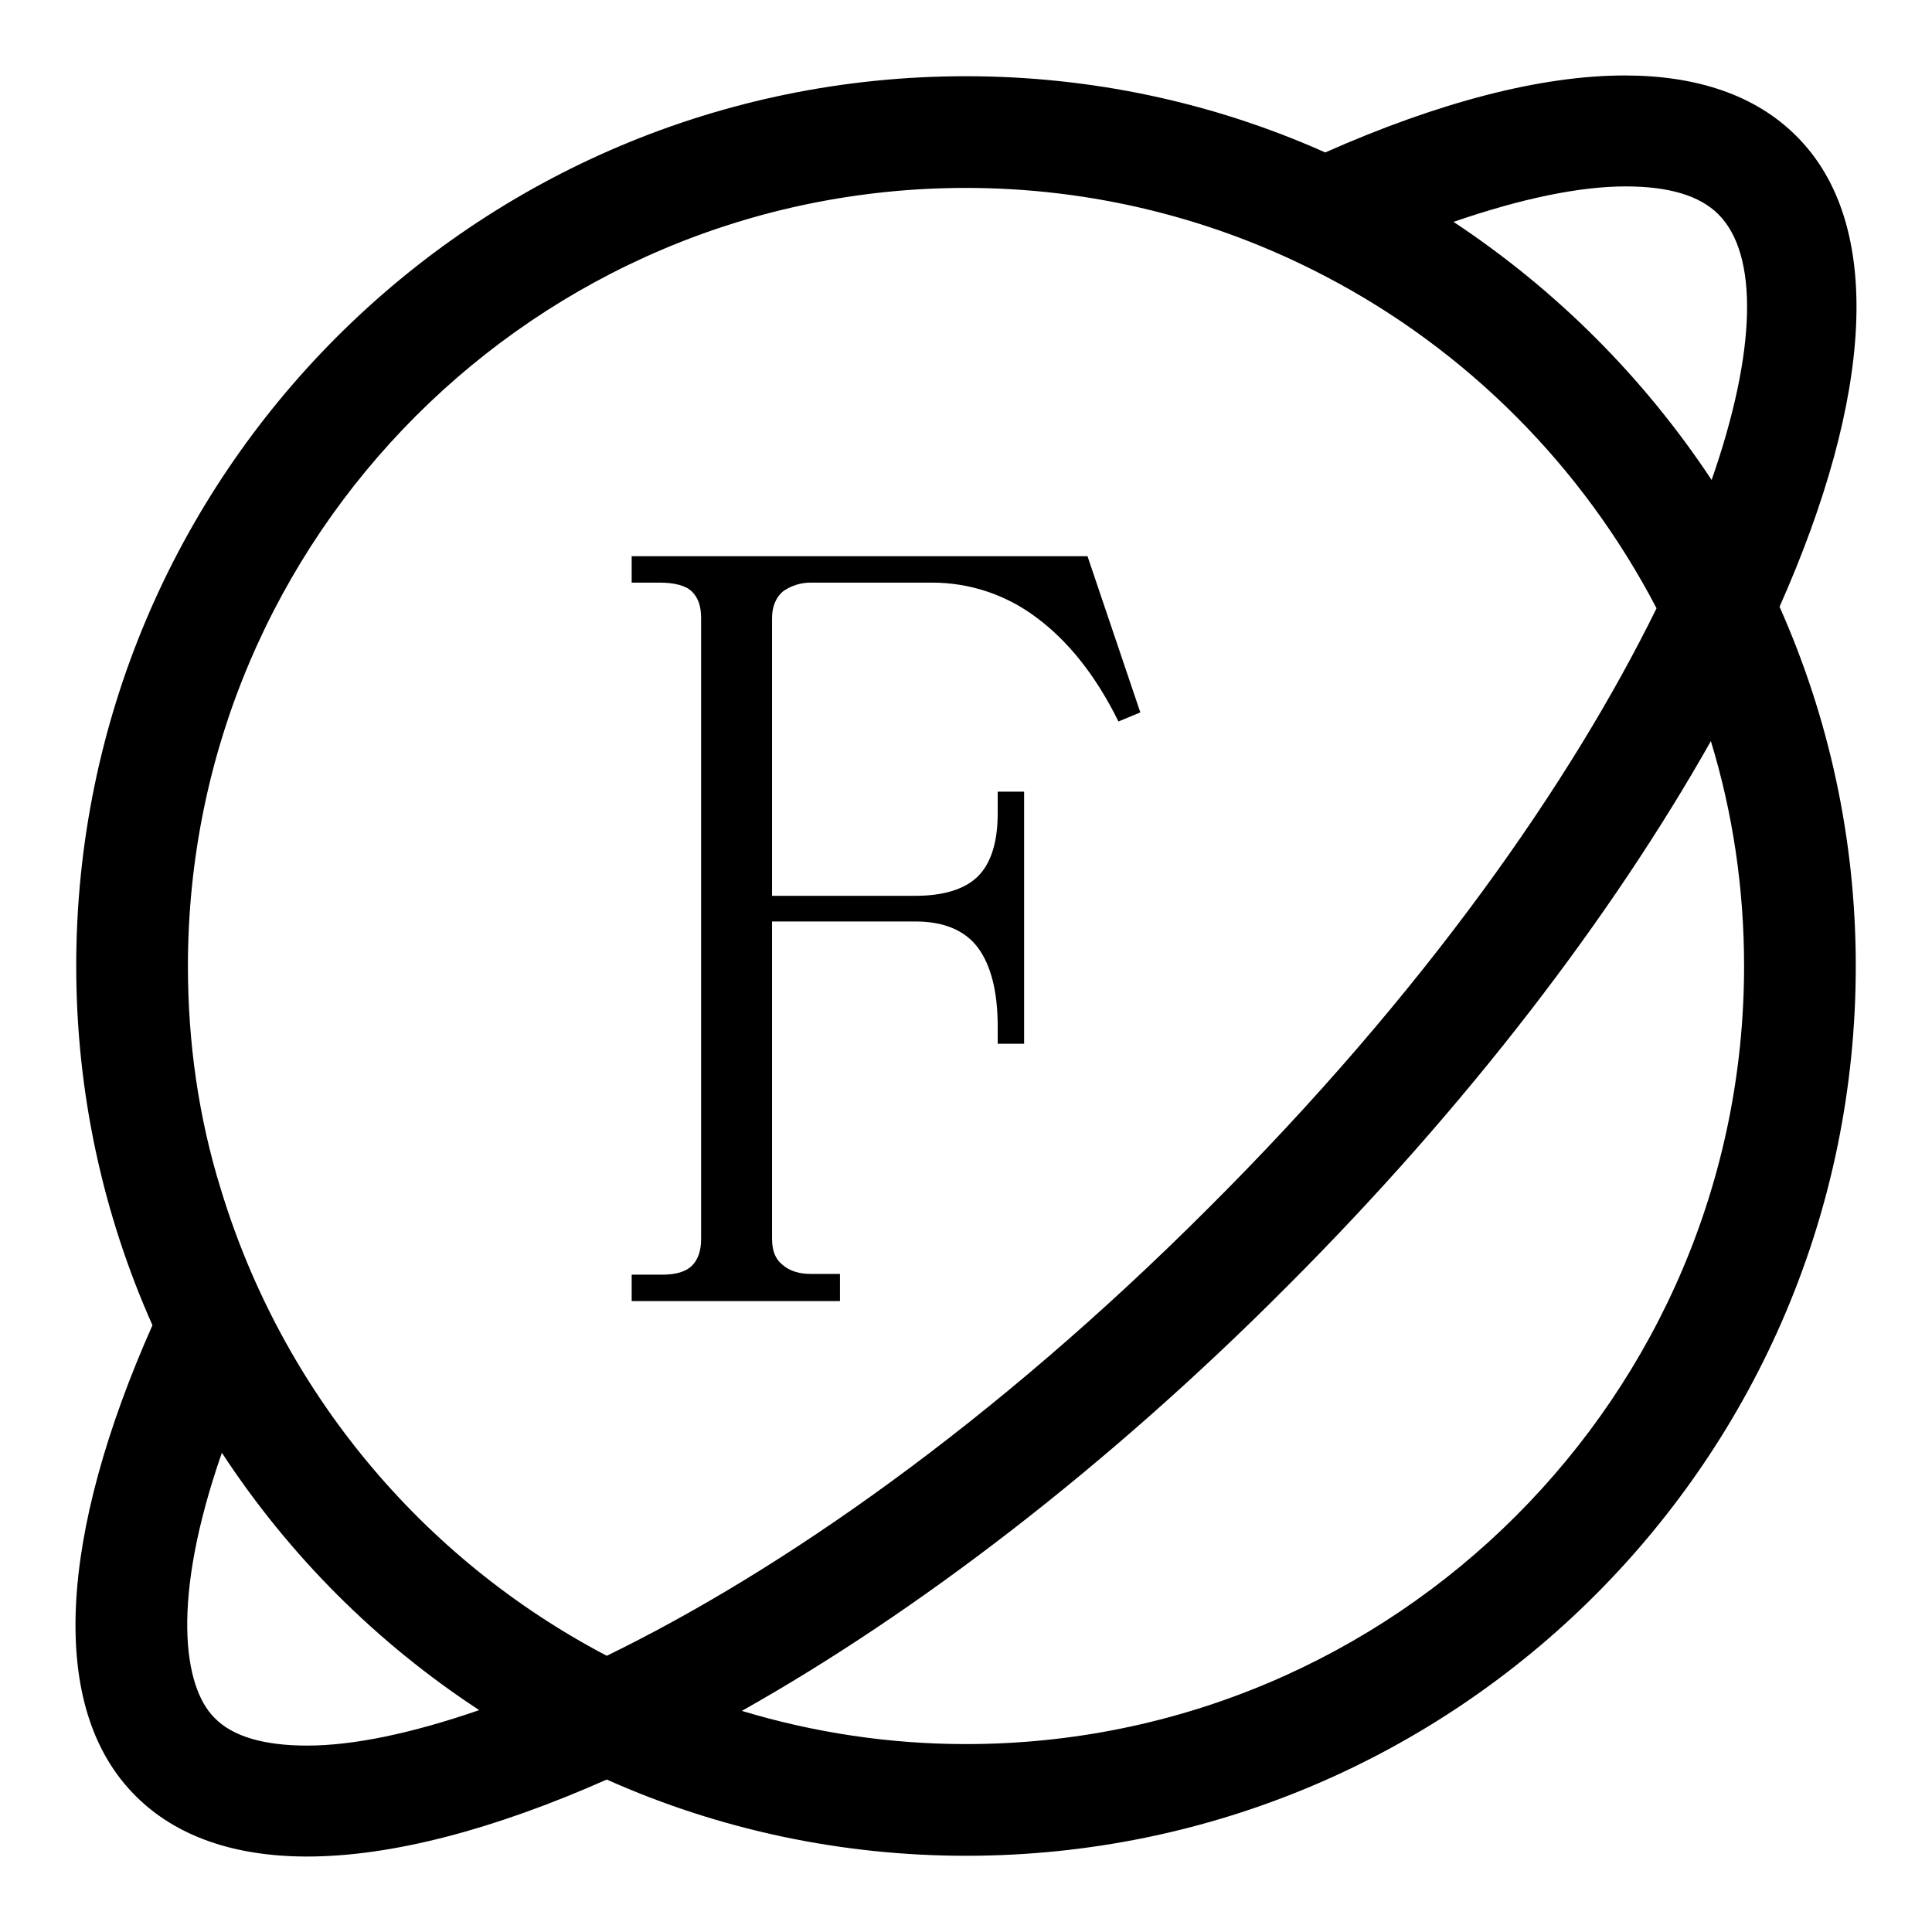 <?xml version="1.0" encoding="utf-8"?>
<!-- Svg Vector Icons : http://www.onlinewebfonts.com/icon -->
<!DOCTYPE svg PUBLIC "-//W3C//DTD SVG 1.1//EN" "http://www.w3.org/Graphics/SVG/1.1/DTD/svg11.dtd">
<svg version="1.1" xmlns="http://www.w3.org/2000/svg" xmlns:xlink="http://www.w3.org/1999/xlink" x="0px" y="0px" viewBox="0 0 256 256" enable-background="new 0 0 256 256" xml:space="preserve">
<g> <path fill="#000000" d="M238,18c-5.4-5.4-13.2-8-22.7-8c-11.2,0-24.8,3.6-39.7,10.2c-15-6.7-31.2-10.1-47.6-10.1 C62.9,10.1,10.1,62.9,10.1,128c0,16.9,3.6,33,10.1,47.6C7.9,203.3,6.2,226.3,18,238c5.4,5.4,13.2,8,22.7,8 c11.2,0,24.8-3.6,39.7-10.2c15,6.7,31.2,10.1,47.6,10.1c65.1,0,117.9-52.8,117.9-117.9c0-16.9-3.6-33-10.1-47.6 C248.1,52.7,249.8,29.7,238,18z M24.9,128C24.9,71.1,71.1,24.9,128,24.9c16.6,0,32.9,4,47.6,11.7c18.8,9.8,34.1,25.2,43.9,44 c-11.3,23-30.7,50.9-59.4,79.5c-28.6,28.6-56.7,48.1-79.7,59.3c-24.6-12.9-43-35.1-51.1-61.7C26.3,148.1,24.9,138.1,24.9,128z  M40.7,231.3c-5.7,0-9.9-1.2-12.3-3.7c-4.1-4.1-5.8-15.6,1-35.1c8.9,13.6,20.5,25.2,34.1,34.1C54.5,229.7,46.8,231.3,40.7,231.3z  M231.1,128c0,56.9-46.3,103.1-103.1,103.1c-10.1,0-20.1-1.5-29.7-4.4c23.1-13,48.3-32.2,72.2-56.2c24-24,43.1-49.1,56.2-72.3 C229.6,107.7,231.1,117.7,231.1,128z M192.6,29.4c9-3.1,16.7-4.7,22.8-4.7c5.7,0,9.8,1.2,12.3,3.7c5.3,5.3,5.1,18-0.9,35.2 C217.8,50,206.2,38.4,192.6,29.4z M111.4,168.8h-4c-1.5,0-2.8-0.4-3.7-1.2c-1-0.8-1.4-1.9-1.4-3.5v-42h19c3.8,0,6.6,1.2,8.3,3.5 c1.7,2.3,2.6,5.8,2.6,10.4v2.3h3.5v-33.4h-3.5v2.9c0,3.8-0.9,6.6-2.6,8.3c-1.7,1.7-4.5,2.6-8.3,2.6h-19V81.9c0-1.5,0.5-2.7,1.4-3.5 c1.1-0.8,2.4-1.2,3.7-1.2h16.1c5,0,9.8,1.6,13.8,4.6c4.2,3.1,7.9,7.7,10.9,13.8l2.9-1.2l-7-20.7H83.7v3.5h3.7c2,0,3.5,0.4,4.3,1.2 c0.8,0.8,1.2,1.9,1.2,3.5v82.3c0,1.5-0.4,2.7-1.2,3.5c-0.8,0.8-2.1,1.2-4,1.2h-4v3.5h27.6V168.8L111.4,168.8z"/></g>
</svg>